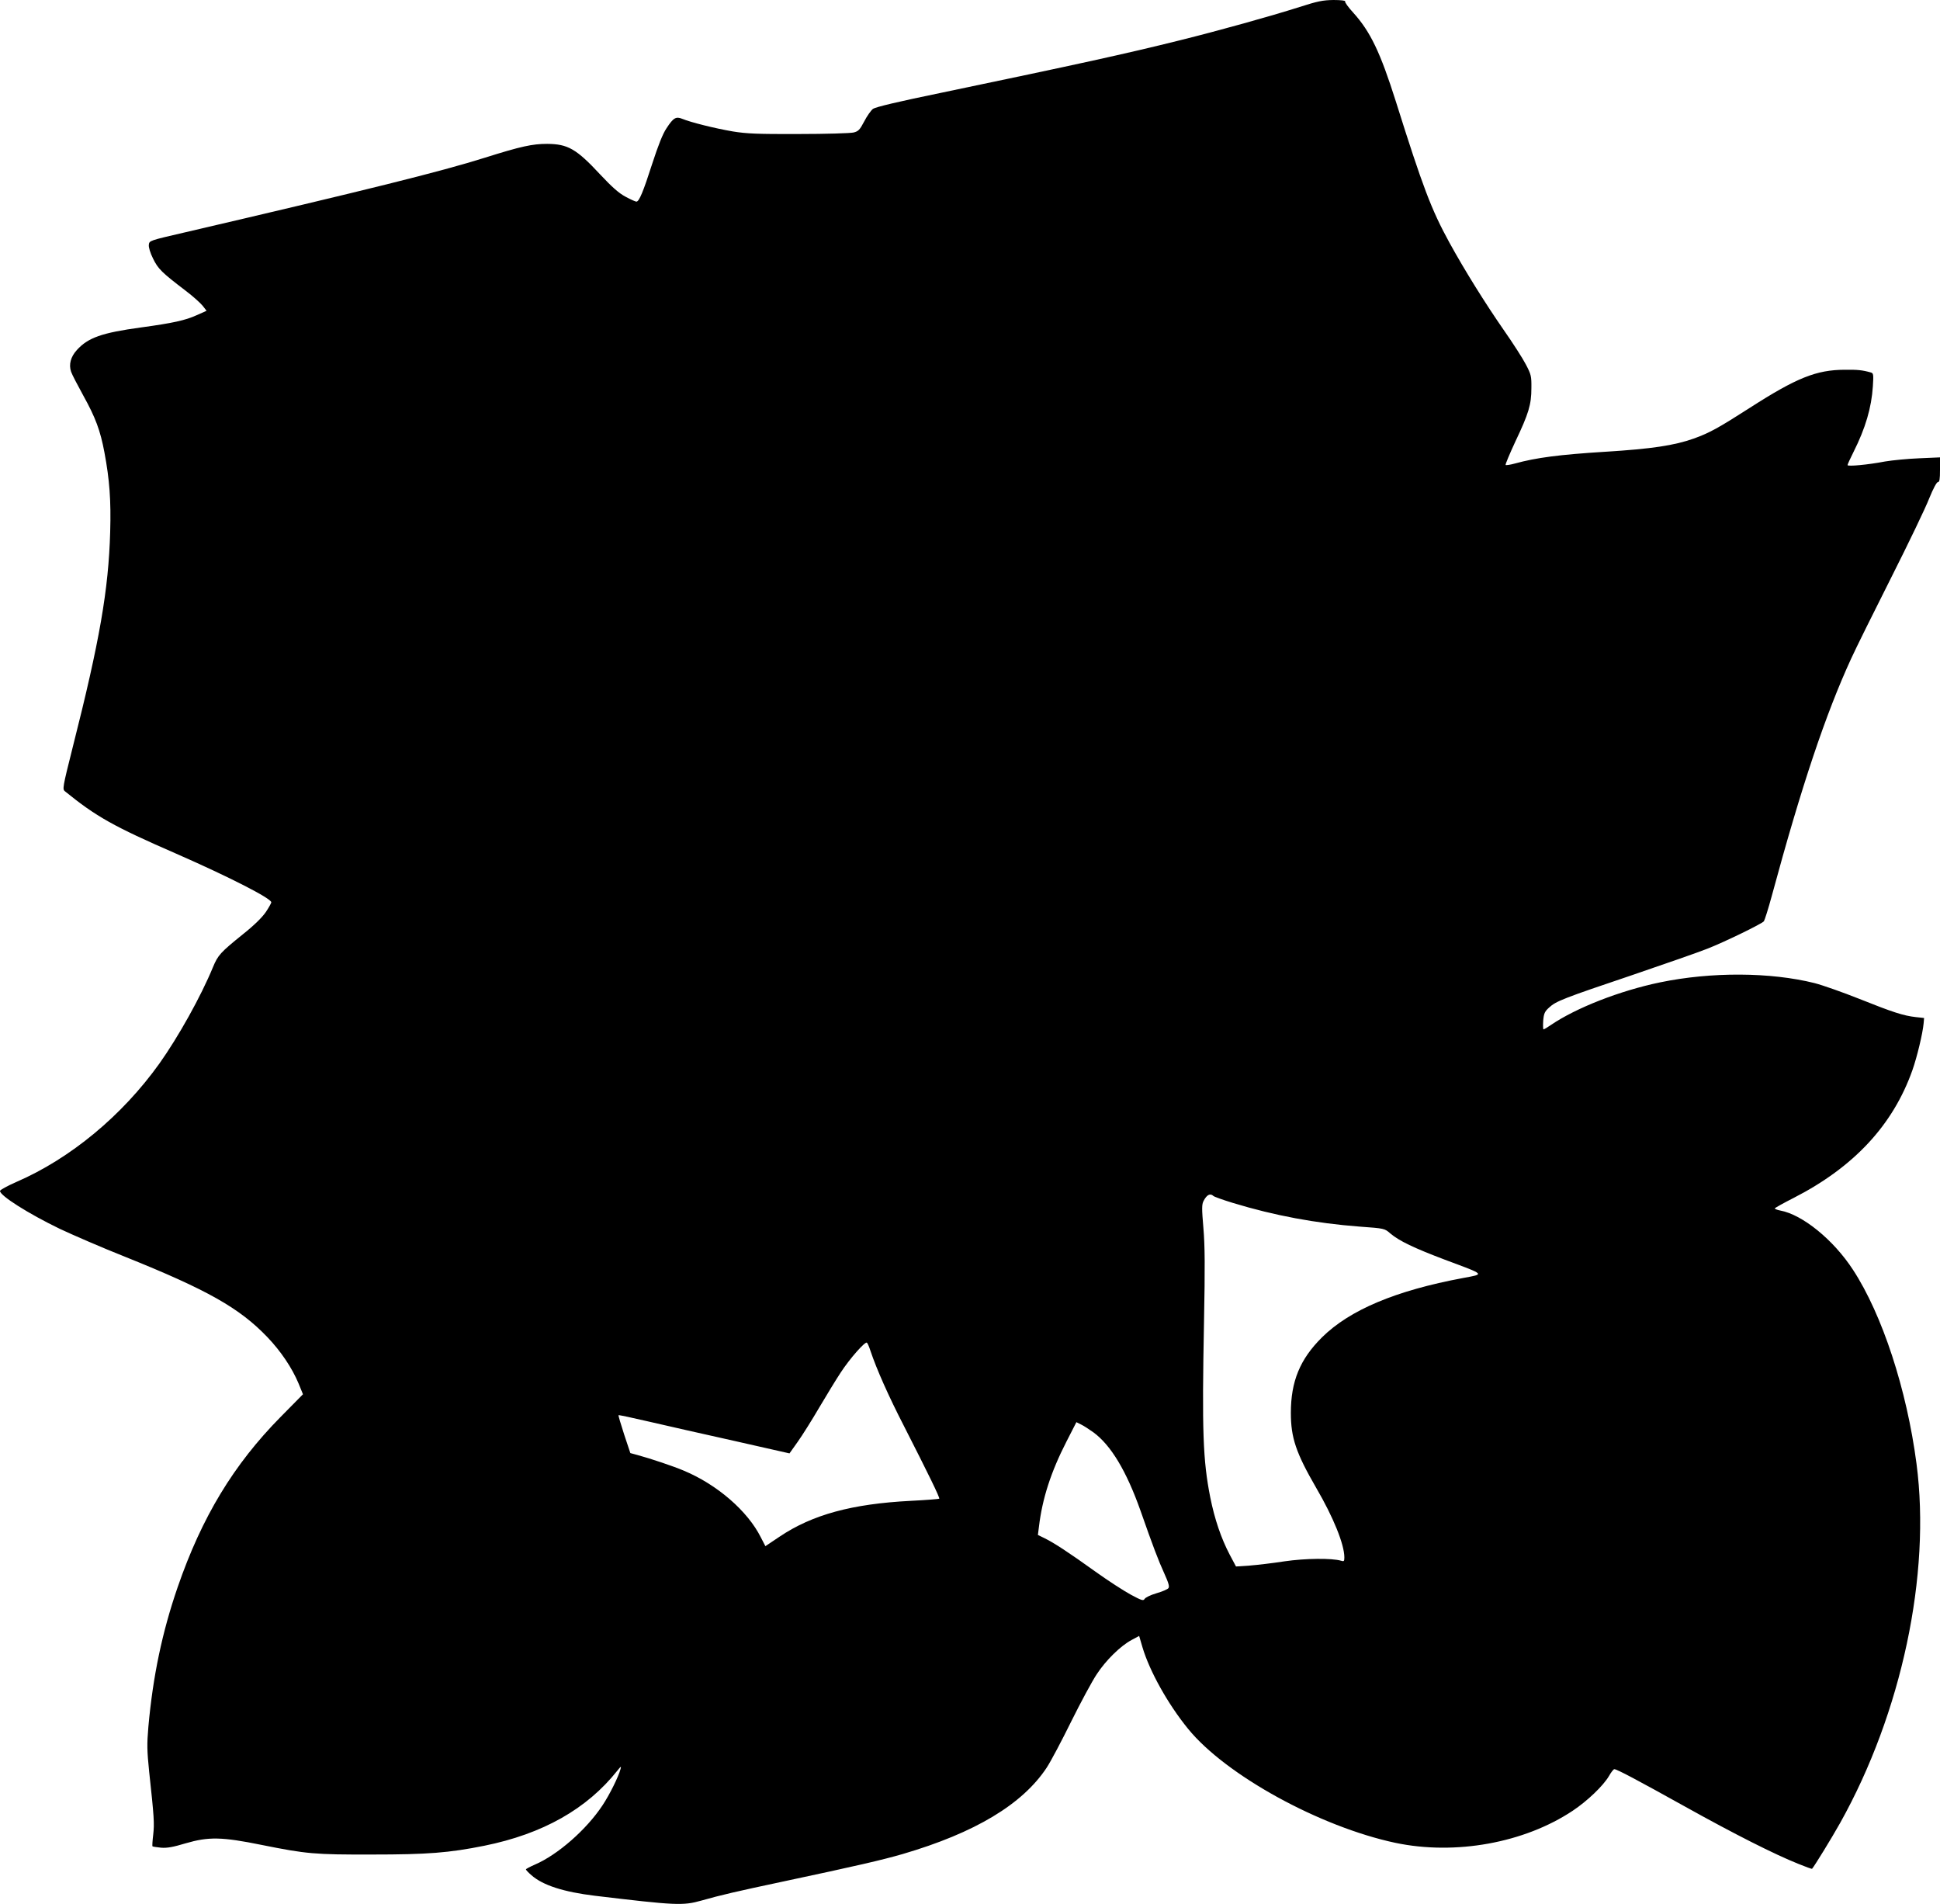 <?xml version="1.0" standalone="no"?>
<!DOCTYPE svg PUBLIC "-//W3C//DTD SVG 20010904//EN"
 "http://www.w3.org/TR/2001/REC-SVG-20010904/DTD/svg10.dtd">
<svg version="1.0" xmlns="http://www.w3.org/2000/svg"
 width="1280pt" height="1256pt" viewBox="0 0 1280 1256"
 preserveAspectRatio="xMidYMid meet">
<g transform="translate(0,1256) scale(0.1,-0.1)"
fill="#000000" stroke="none">
<path d="M8575 12514 c-195 -62 -530 -155 -787 -219 -365 -91 -673 -158 -1573
-346 -292 -60 -438 -95 -455 -107 -14 -11 -40 -48 -58 -83 -29 -55 -38 -65
-70 -73 -20 -5 -183 -10 -362 -10 -271 -1 -343 2 -435 17 -117 20 -278 60
-333 83 -42 17 -59 8 -105 -63 -24 -35 -55 -114 -93 -231 -60 -187 -87 -252
-105 -252 -6 0 -38 14 -71 32 -44 23 -89 63 -167 146 -158 170 -214 202 -351
203 -97 0 -172 -16 -410 -91 -296 -93 -775 -212 -1985 -494 -229 -53 -230 -53
-233 -81 -2 -16 9 -53 28 -91 33 -68 58 -92 214 -211 49 -37 100 -83 114 -101
l25 -32 -65 -29 c-75 -34 -156 -52 -368 -81 -257 -35 -349 -67 -423 -149 -41
-45 -54 -96 -38 -143 6 -18 43 -89 81 -158 80 -144 112 -230 139 -374 34 -181
44 -317 38 -525 -11 -382 -69 -717 -247 -1419 -67 -267 -69 -278 -51 -292 206
-167 320 -231 731 -410 349 -153 630 -296 630 -322 0 -5 -16 -34 -36 -64 -24
-35 -76 -87 -153 -148 -146 -118 -163 -136 -196 -216 -80 -194 -228 -459 -353
-635 -246 -344 -587 -627 -945 -782 -59 -26 -107 -52 -107 -59 0 -31 186 -149
395 -250 83 -39 276 -123 430 -184 545 -219 755 -338 939 -530 89 -93 163
-203 206 -306 l29 -71 -147 -149 c-310 -314 -520 -660 -680 -1124 -102 -296
-163 -587 -193 -920 -10 -116 -9 -157 5 -295 33 -304 35 -342 27 -416 -5 -41
-7 -76 -5 -78 2 -2 28 -6 57 -9 40 -3 79 4 162 29 151 44 238 43 503 -11 294
-59 348 -64 727 -63 367 0 507 11 741 58 385 78 676 242 877 495 25 31 27 32
21 10 -13 -49 -71 -167 -119 -239 -105 -159 -295 -326 -447 -391 -32 -14 -58
-28 -58 -31 0 -4 17 -22 37 -39 75 -66 212 -110 418 -135 535 -64 581 -66 702
-32 130 37 230 60 545 127 480 102 648 141 783 180 478 140 791 328 951 570
27 41 100 179 162 305 63 127 138 266 168 311 61 93 157 187 230 226 l50 27
22 -75 c47 -158 168 -375 301 -538 248 -305 869 -646 1368 -752 395 -83 850
-1 1170 212 96 64 201 164 239 229 14 25 30 45 35 45 17 0 149 -70 469 -248
325 -181 589 -314 744 -376 49 -20 90 -35 92 -33 17 20 129 202 185 302 406
726 600 1639 504 2370 -64 489 -226 984 -419 1279 -128 197 -333 364 -480 391
-20 4 -36 10 -36 14 0 3 57 35 126 70 396 203 654 480 782 842 30 85 68 242
74 309 l3 35 -55 6 c-81 9 -152 32 -372 120 -108 43 -241 90 -295 104 -292 73
-682 75 -1020 5 -265 -55 -554 -168 -720 -281 -23 -16 -45 -29 -49 -29 -3 0
-4 25 -2 57 4 48 10 61 39 87 45 42 94 61 554 216 214 73 435 150 490 172 115
45 359 164 373 181 5 7 29 82 52 167 197 728 356 1201 524 1566 30 66 149 306
264 534 115 228 228 463 251 523 26 64 49 107 57 107 11 0 14 19 14 81 l0 82
-137 -6 c-76 -3 -177 -13 -225 -21 -114 -22 -248 -34 -248 -24 0 5 18 44 40
88 78 155 118 291 127 431 5 79 4 87 -13 92 -57 16 -88 19 -174 18 -186 -1
-316 -53 -623 -250 -206 -132 -266 -166 -372 -204 -127 -45 -276 -68 -585 -87
-304 -19 -454 -39 -593 -77 -32 -9 -60 -13 -63 -10 -3 3 26 72 64 154 88 185
106 244 106 353 1 79 -2 90 -36 155 -20 39 -86 142 -147 229 -120 173 -257
392 -358 576 -119 217 -176 367 -353 930 -103 325 -168 461 -281 586 -33 36
-57 69 -54 75 4 5 -27 9 -77 9 -70 -1 -105 -8 -223 -46z m-569 -7843 c5 -5 63
-26 129 -46 276 -84 547 -134 835 -156 165 -12 165 -12 203 -45 59 -50 156
-96 359 -173 273 -102 265 -94 122 -121 -446 -83 -749 -211 -932 -392 -145
-144 -205 -290 -205 -498 0 -164 34 -264 167 -494 114 -195 186 -374 186 -459
0 -26 -3 -28 -22 -22 -61 18 -236 16 -373 -4 -77 -12 -180 -24 -230 -28 l-90
-6 -42 79 c-56 107 -99 233 -128 378 -48 243 -55 433 -41 1158 7 364 6 499 -4
617 -11 129 -11 156 1 179 21 41 44 53 65 33z m-2263 -1021 c41 -122 118 -296
223 -500 158 -310 237 -471 231 -476 -2 -2 -87 -9 -188 -14 -388 -20 -649 -91
-865 -236 l-94 -63 -30 58 c-87 174 -288 348 -508 440 -68 29 -217 79 -305
103 l-48 13 -41 123 c-22 68 -39 125 -37 127 2 2 92 -17 199 -42 107 -25 360
-82 562 -127 l367 -83 54 76 c30 42 94 144 142 226 49 83 112 186 141 230 61
94 164 210 174 198 5 -4 15 -28 23 -53z m1471 -538 c116 -85 218 -255 311
-517 82 -234 118 -329 157 -414 29 -64 35 -87 27 -97 -6 -8 -42 -23 -80 -34
-38 -11 -72 -28 -77 -37 -8 -14 -20 -10 -89 27 -43 23 -149 91 -234 152 -181
130 -275 191 -336 221 l-45 22 7 55 c22 185 79 361 182 562 l65 127 32 -16
c17 -8 53 -32 80 -51z"/>
</g>
</svg>
